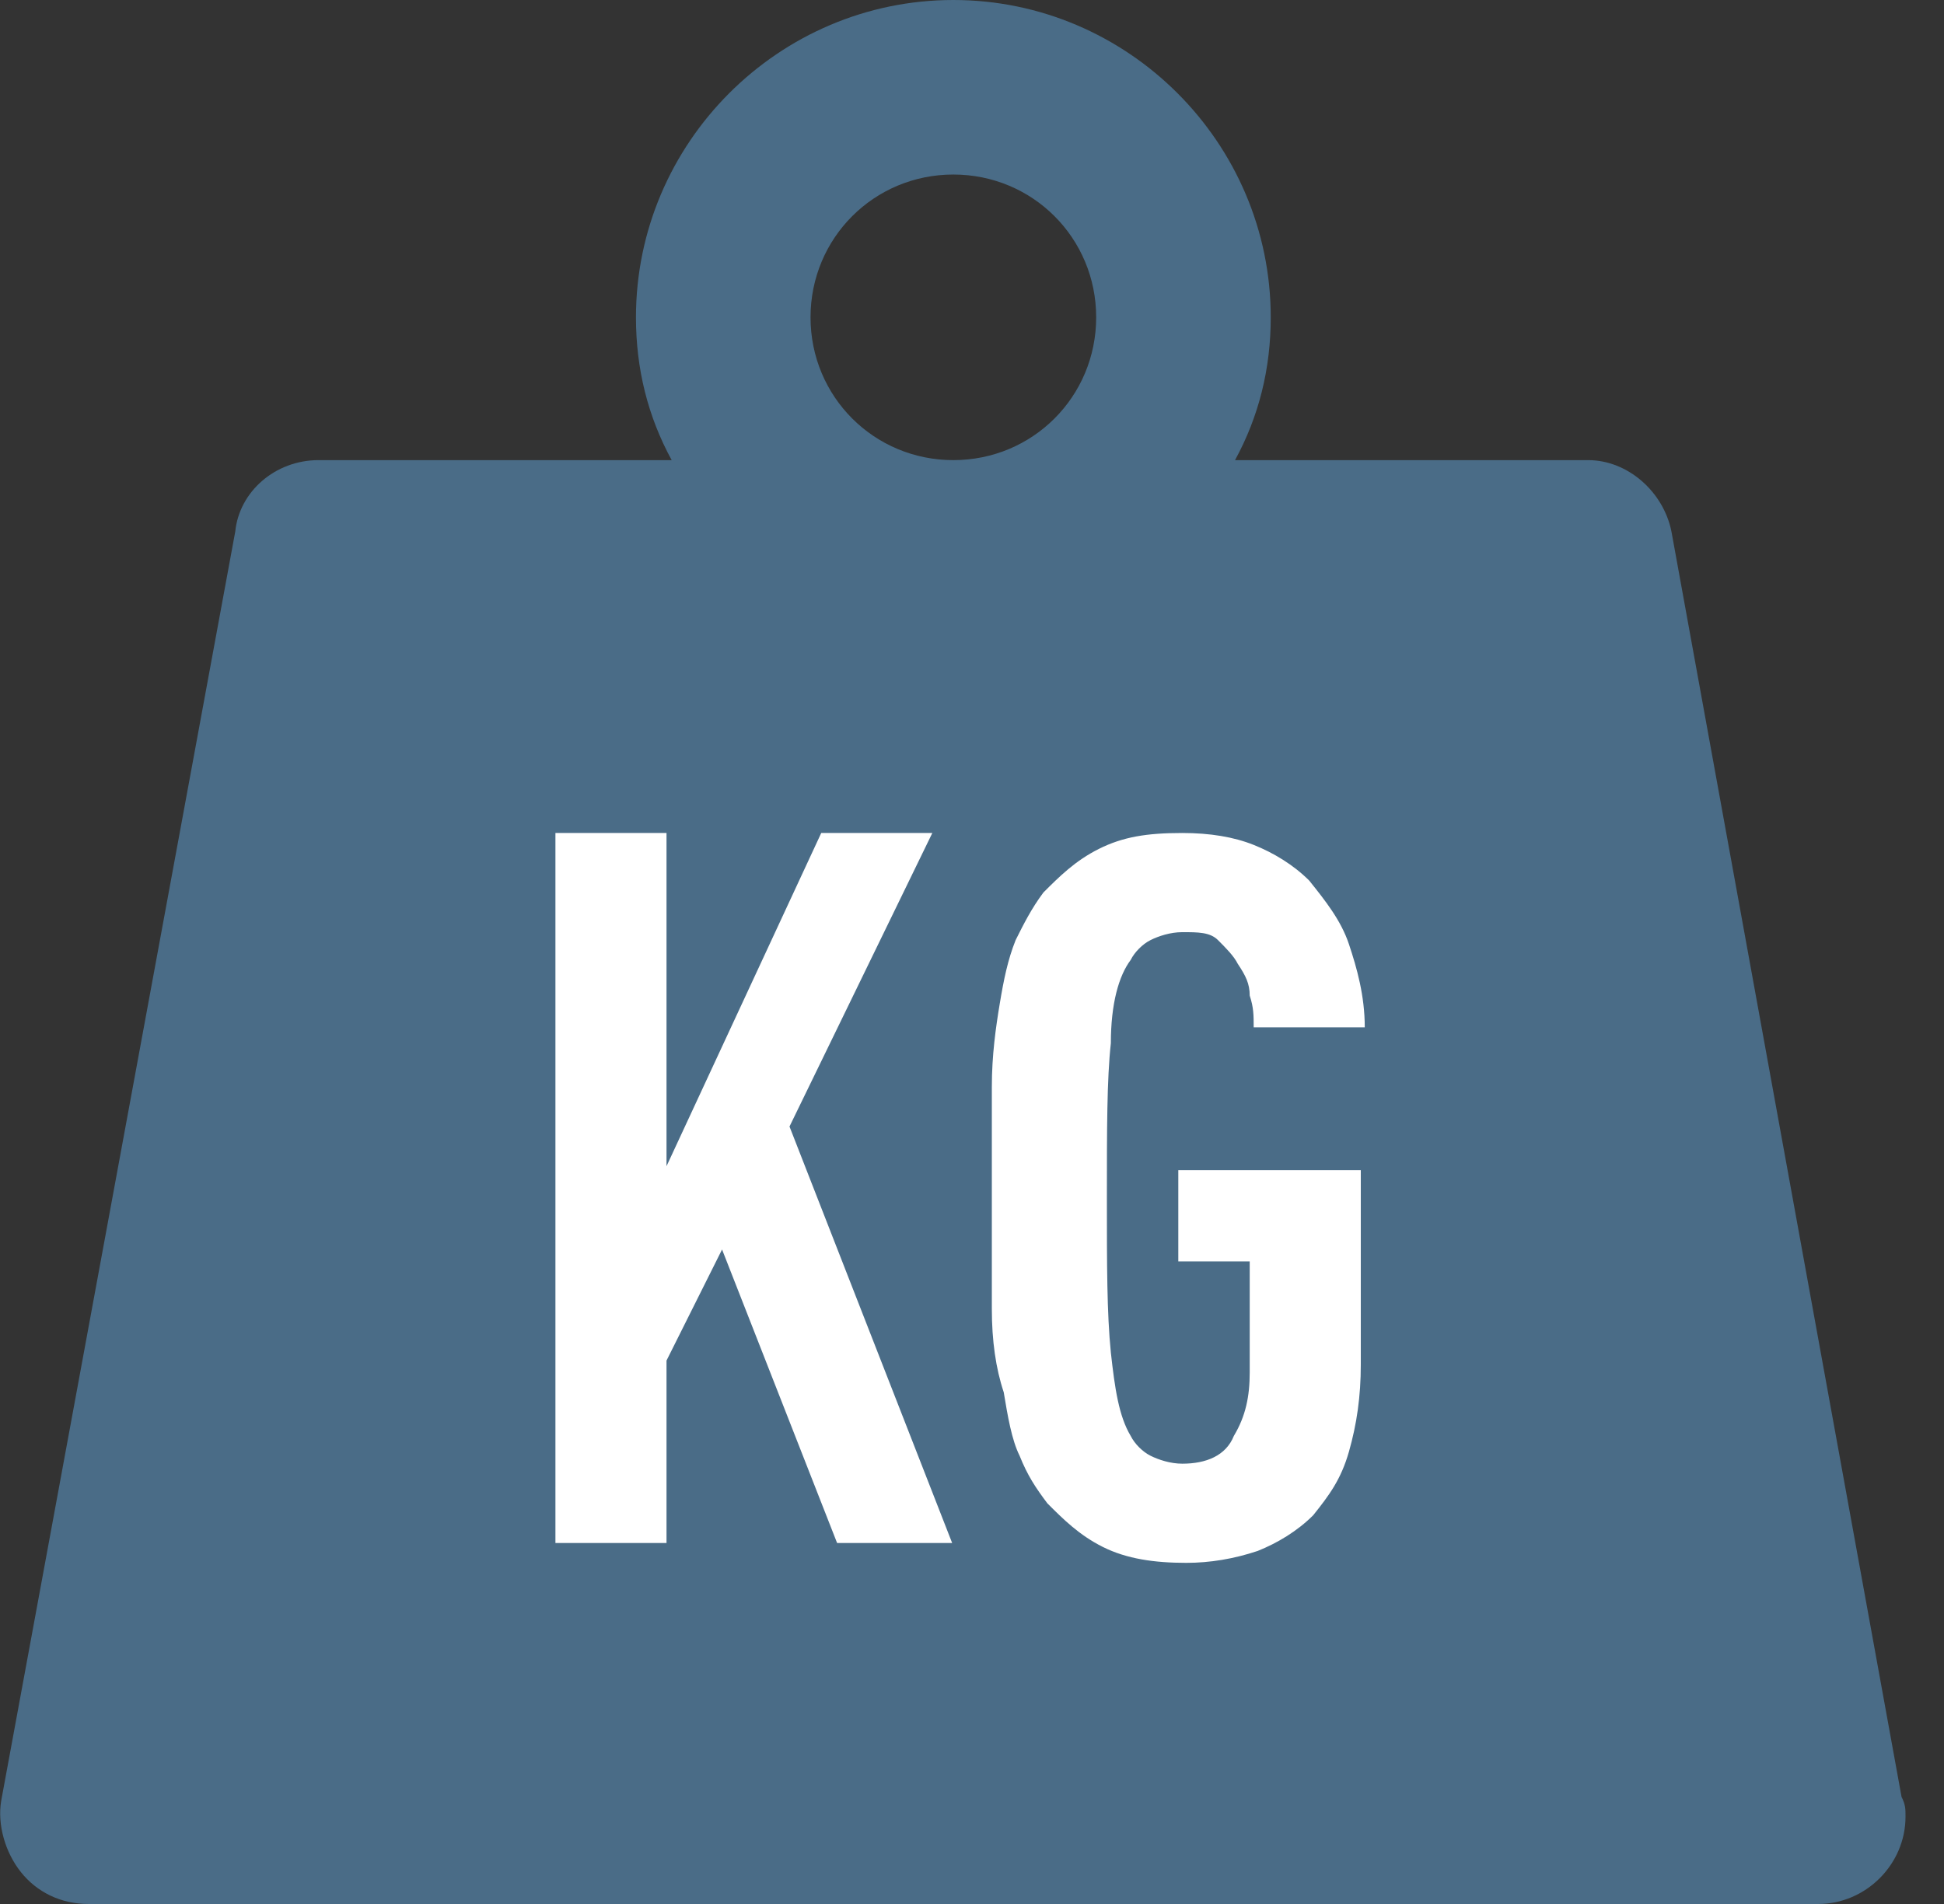 <svg id="SvgjsSvg1047" xmlns="http://www.w3.org/2000/svg" version="1.1" xmlns:xlink="http://www.w3.org/1999/xlink" xmlns:svgjs="http://svgjs.com/svgjs" width="49" height="48" viewBox="0 0 49 48"><rect x="0" y="0" width="49" height="48" fill="#333333" stroke="none"/><title>Shape</title><desc>Created with Avocode.</desc><defs id="SvgjsDefs1048"></defs><path id="SvgjsPath1049" d="M278.93 2447.3L273.13 2415.4C272.93 2414.4 272.03 2413.6 271.03 2413.6H262.13C262.73 2412.5 263.03 2411.3 263.03 2410C263.03 2405.6 259.43 2402 255.03 2402C250.63 2402 247.03 2405.6 247.03 2410C247.03 2411.3 247.33 2412.5 247.93 2413.6H239.03C237.93 2413.6 237.03 2414.4 236.93 2415.4L231.03 2447.4C230.93 2448 231.13 2448.7 231.53 2449.2C231.93 2449.7 232.53 2450 233.23 2450H276.83C278.03 2450 279.03 2449 279.03 2447.8C279.03 2447.6 279.03 2447.5 278.93 2447.3ZM255.03 2413.6C253.03 2413.6 251.43 2412 251.43 2410C251.43 2408 253.03 2406.4 255.03 2406.4C257.03 2406.4 258.63 2408 258.63 2410C258.63 2412 257.03 2413.6 255.03 2413.6Z " fill="#4a6c87" fill-opacity="1" transform="matrix(1,0,0,1,-231,-2402)"></path><path id="SvgjsPath1050" d="M252.1 2440.9L249.2 2433.5L247.8 2436.3V2440.9H245V2423H247.8V2431.4L251.7 2423H254.5L250.9 2430.4L255 2440.9Z " fill="#ffffff" fill-opacity="1" transform="matrix(1,0,0,1,-231,-2402)"></path><path id="SvgjsPath1051" d="M265.3 2436.4C265.3 2437.2 265.2 2437.9 265 2438.6C264.8 2439.3 264.5 2439.7 264.1 2440.2C263.7 2440.6 263.2 2440.9 262.7 2441.1C262.1 2441.3 261.5 2441.4 260.9 2441.4C260.1 2441.4 259.4 2441.3 258.8 2441C258.2 2440.7 257.8 2440.3 257.4 2439.9C257.1 2439.5 256.9 2439.2 256.7 2438.7C256.5 2438.3 256.4 2437.7 256.3 2437.1C256.1 2436.5 256 2435.8 256 2435C256 2434.2 256 2433.3 256 2432.2C256 2431.1 256 2430.2 256 2429.4C256 2428.6 256.1 2427.9 256.2 2427.3C256.3 2426.7 256.4 2426.2 256.6 2425.7C256.8 2425.3 257 2424.9 257.3 2424.5C257.7 2424.1 258.1 2423.7 258.7 2423.4C259.3 2423.1 259.9 2423 260.8 2423C261.5 2423 262.1 2423.1 262.6 2423.3C263.1 2423.5 263.6 2423.8 264 2424.2C264.4 2424.7 264.8 2425.2 265 2425.8C265.2 2426.4 265.4 2427.1 265.4 2427.9H262.6C262.6 2427.6 262.6 2427.4 262.5 2427.1C262.5 2426.8 262.4 2426.6 262.2 2426.3C262.1 2426.1 261.9 2425.9 261.7 2425.7C261.5 2425.5 261.2 2425.5 260.8 2425.5C260.5 2425.5 260.2 2425.6 260 2425.7C259.8 2425.8 259.6 2426 259.5 2426.2C259.2 2426.6 259 2427.3 259 2428.3C258.9 2429.2 258.9 2430.5 258.9 2432.2C258.9 2433.9 258.9 2435.1 259 2436.1C259.1 2437 259.2 2437.7 259.5 2438.2C259.6 2438.4 259.8 2438.6 260 2438.7C260.2 2438.8 260.5 2438.9 260.8 2438.9C261.4 2438.9 261.9 2438.7 262.1 2438.2C262.4 2437.7 262.5 2437.2 262.5 2436.6V2433.8H260.7V2431.5H265.3Z " fill="#ffffff" fill-opacity="1" transform="matrix(1,0,0,1,-231,-2402)"></path></svg>